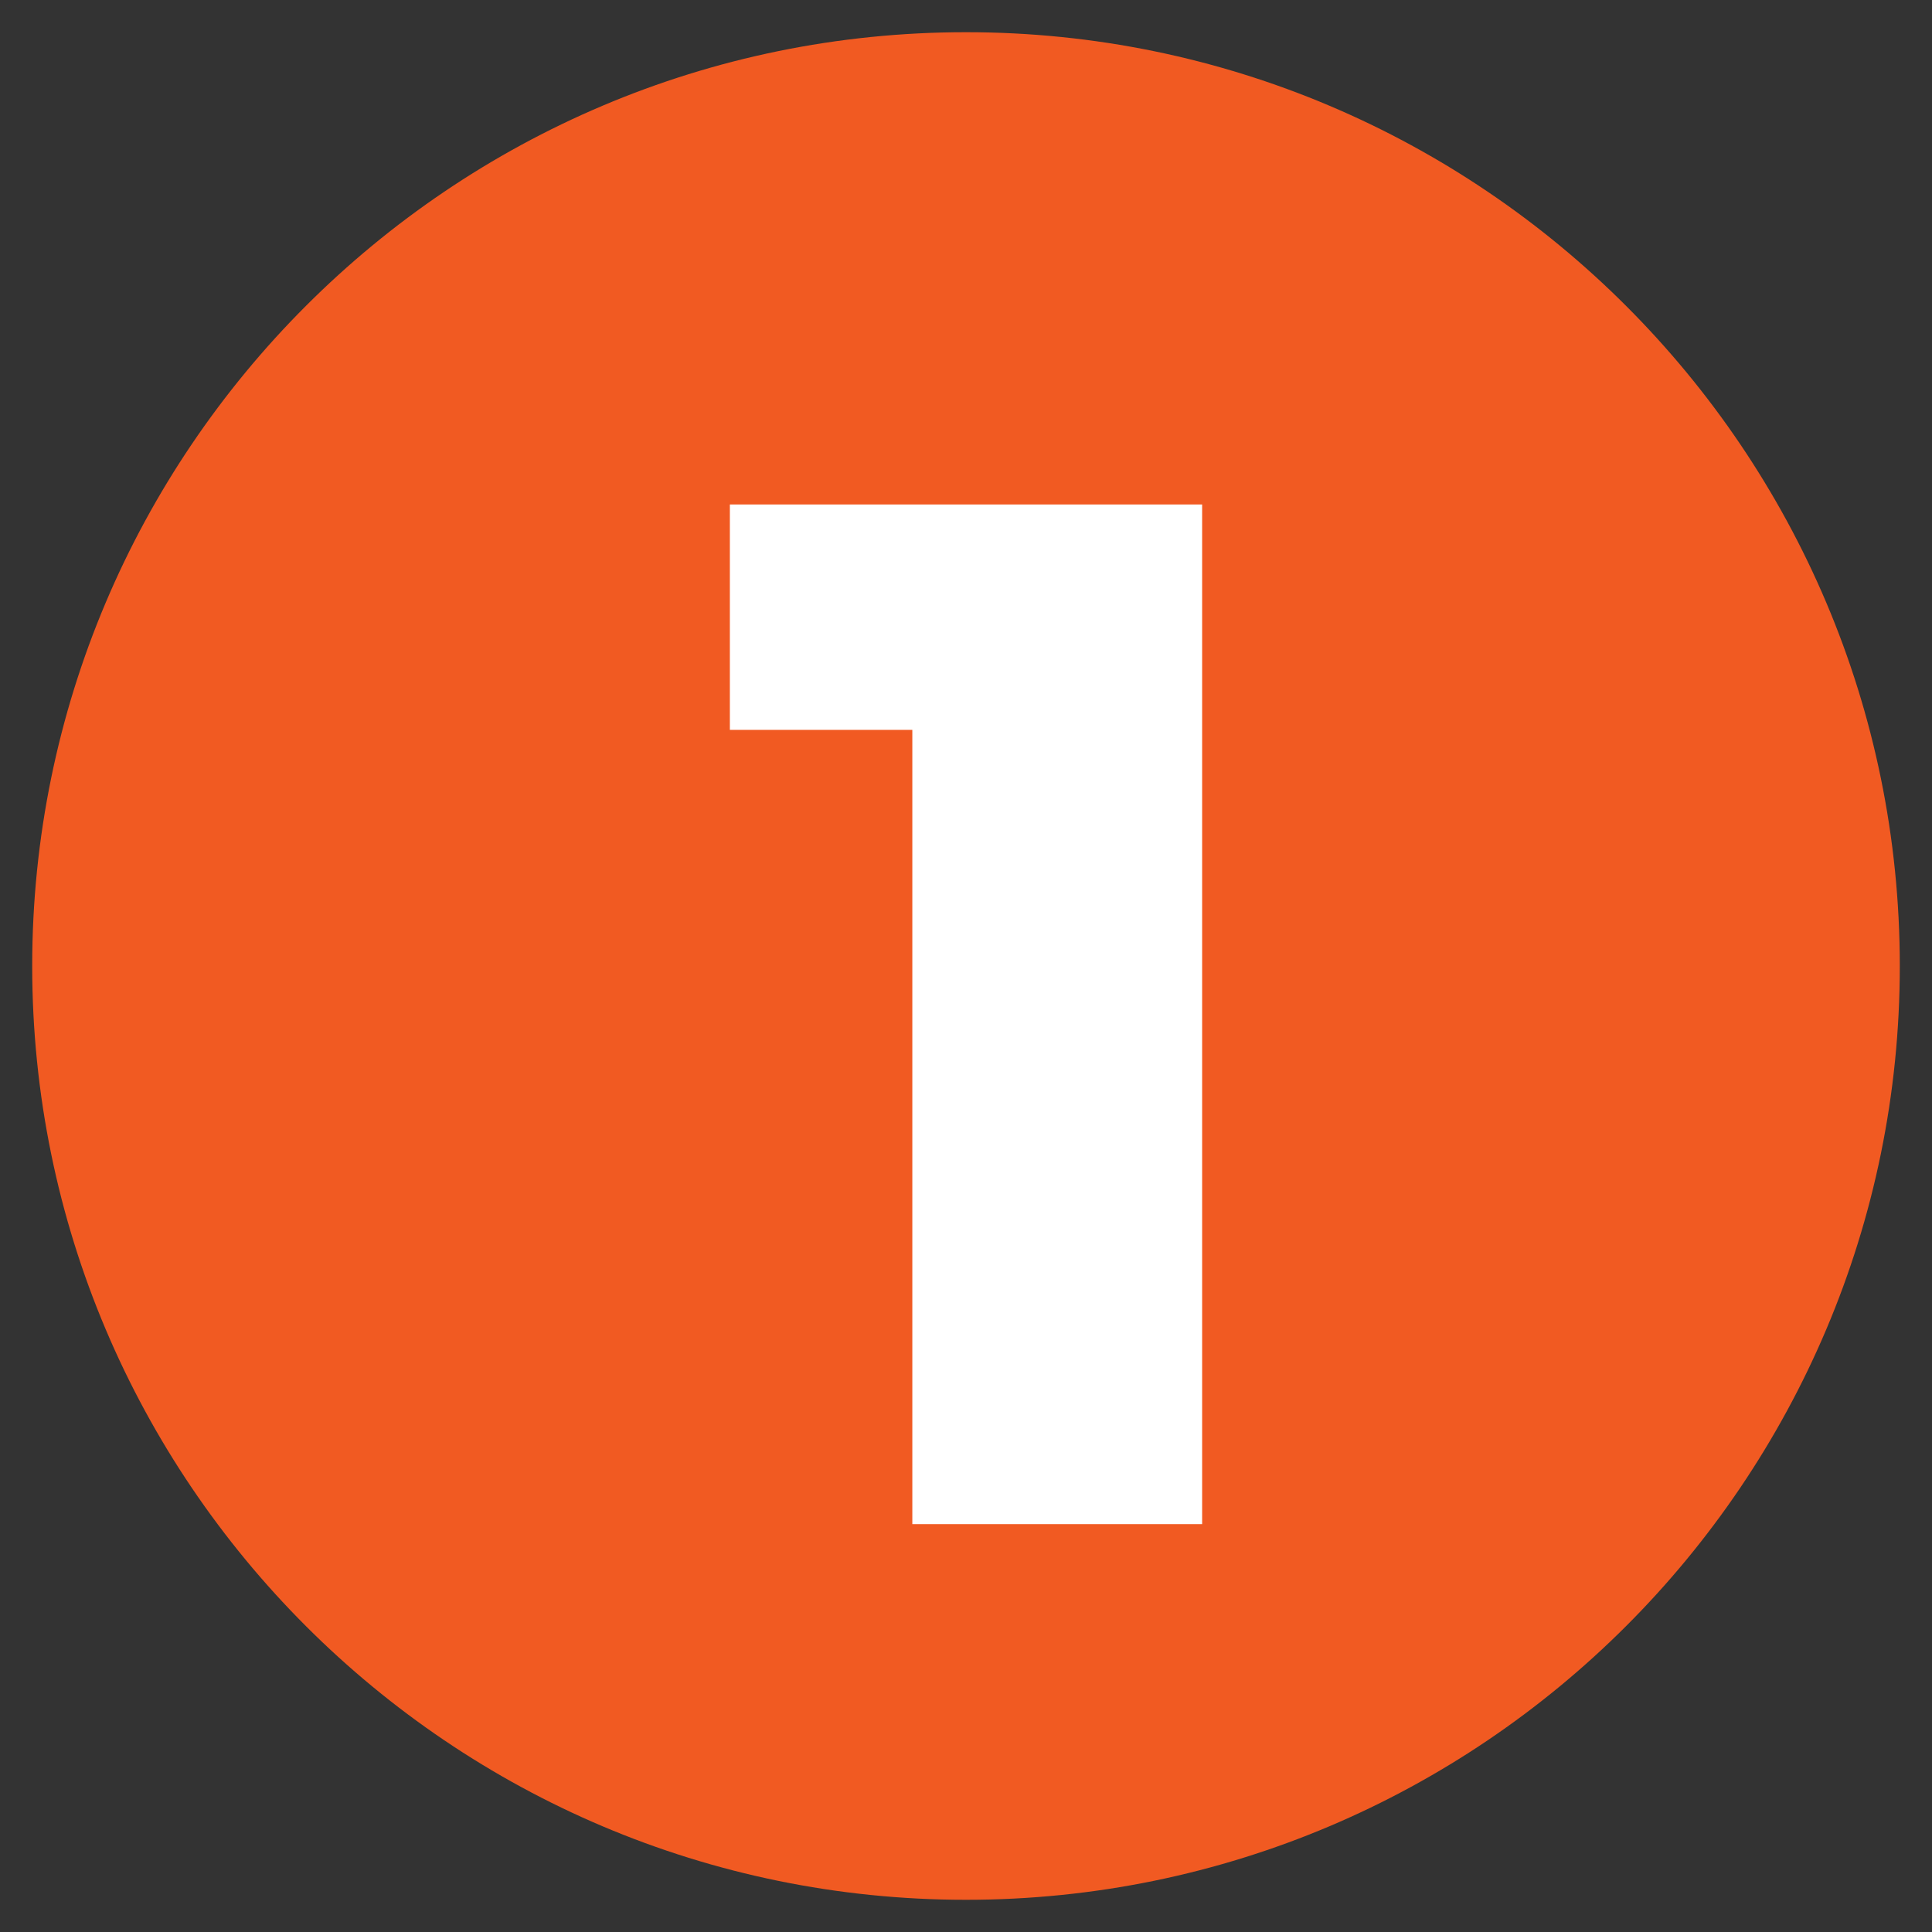 <svg xmlns="http://www.w3.org/2000/svg" xmlns:xlink="http://www.w3.org/1999/xlink" id="Layer_1" x="0px" y="0px" viewBox="0 0 18 18" style="enable-background:new 0 0 18 18;" xml:space="preserve"><rect x="0" y="0" width="18" height="18" fill="#333333" stroke="none"/><style type="text/css">	.st0{fill:#F15A22;}	.st1{fill:#FFFFFF;}</style><path class="st0" d="M9,17.7c4.8,0,8.7-3.9,8.7-8.7S13.8,0.3,9,0.3C4.2,0.3,0.3,4.2,0.3,9S4.2,17.7,9,17.7"></path><g>	<path class="st1" d="M11.2,4.7v9.5H8.5V6.8H6.8V4.7H11.2z"></path></g></svg>